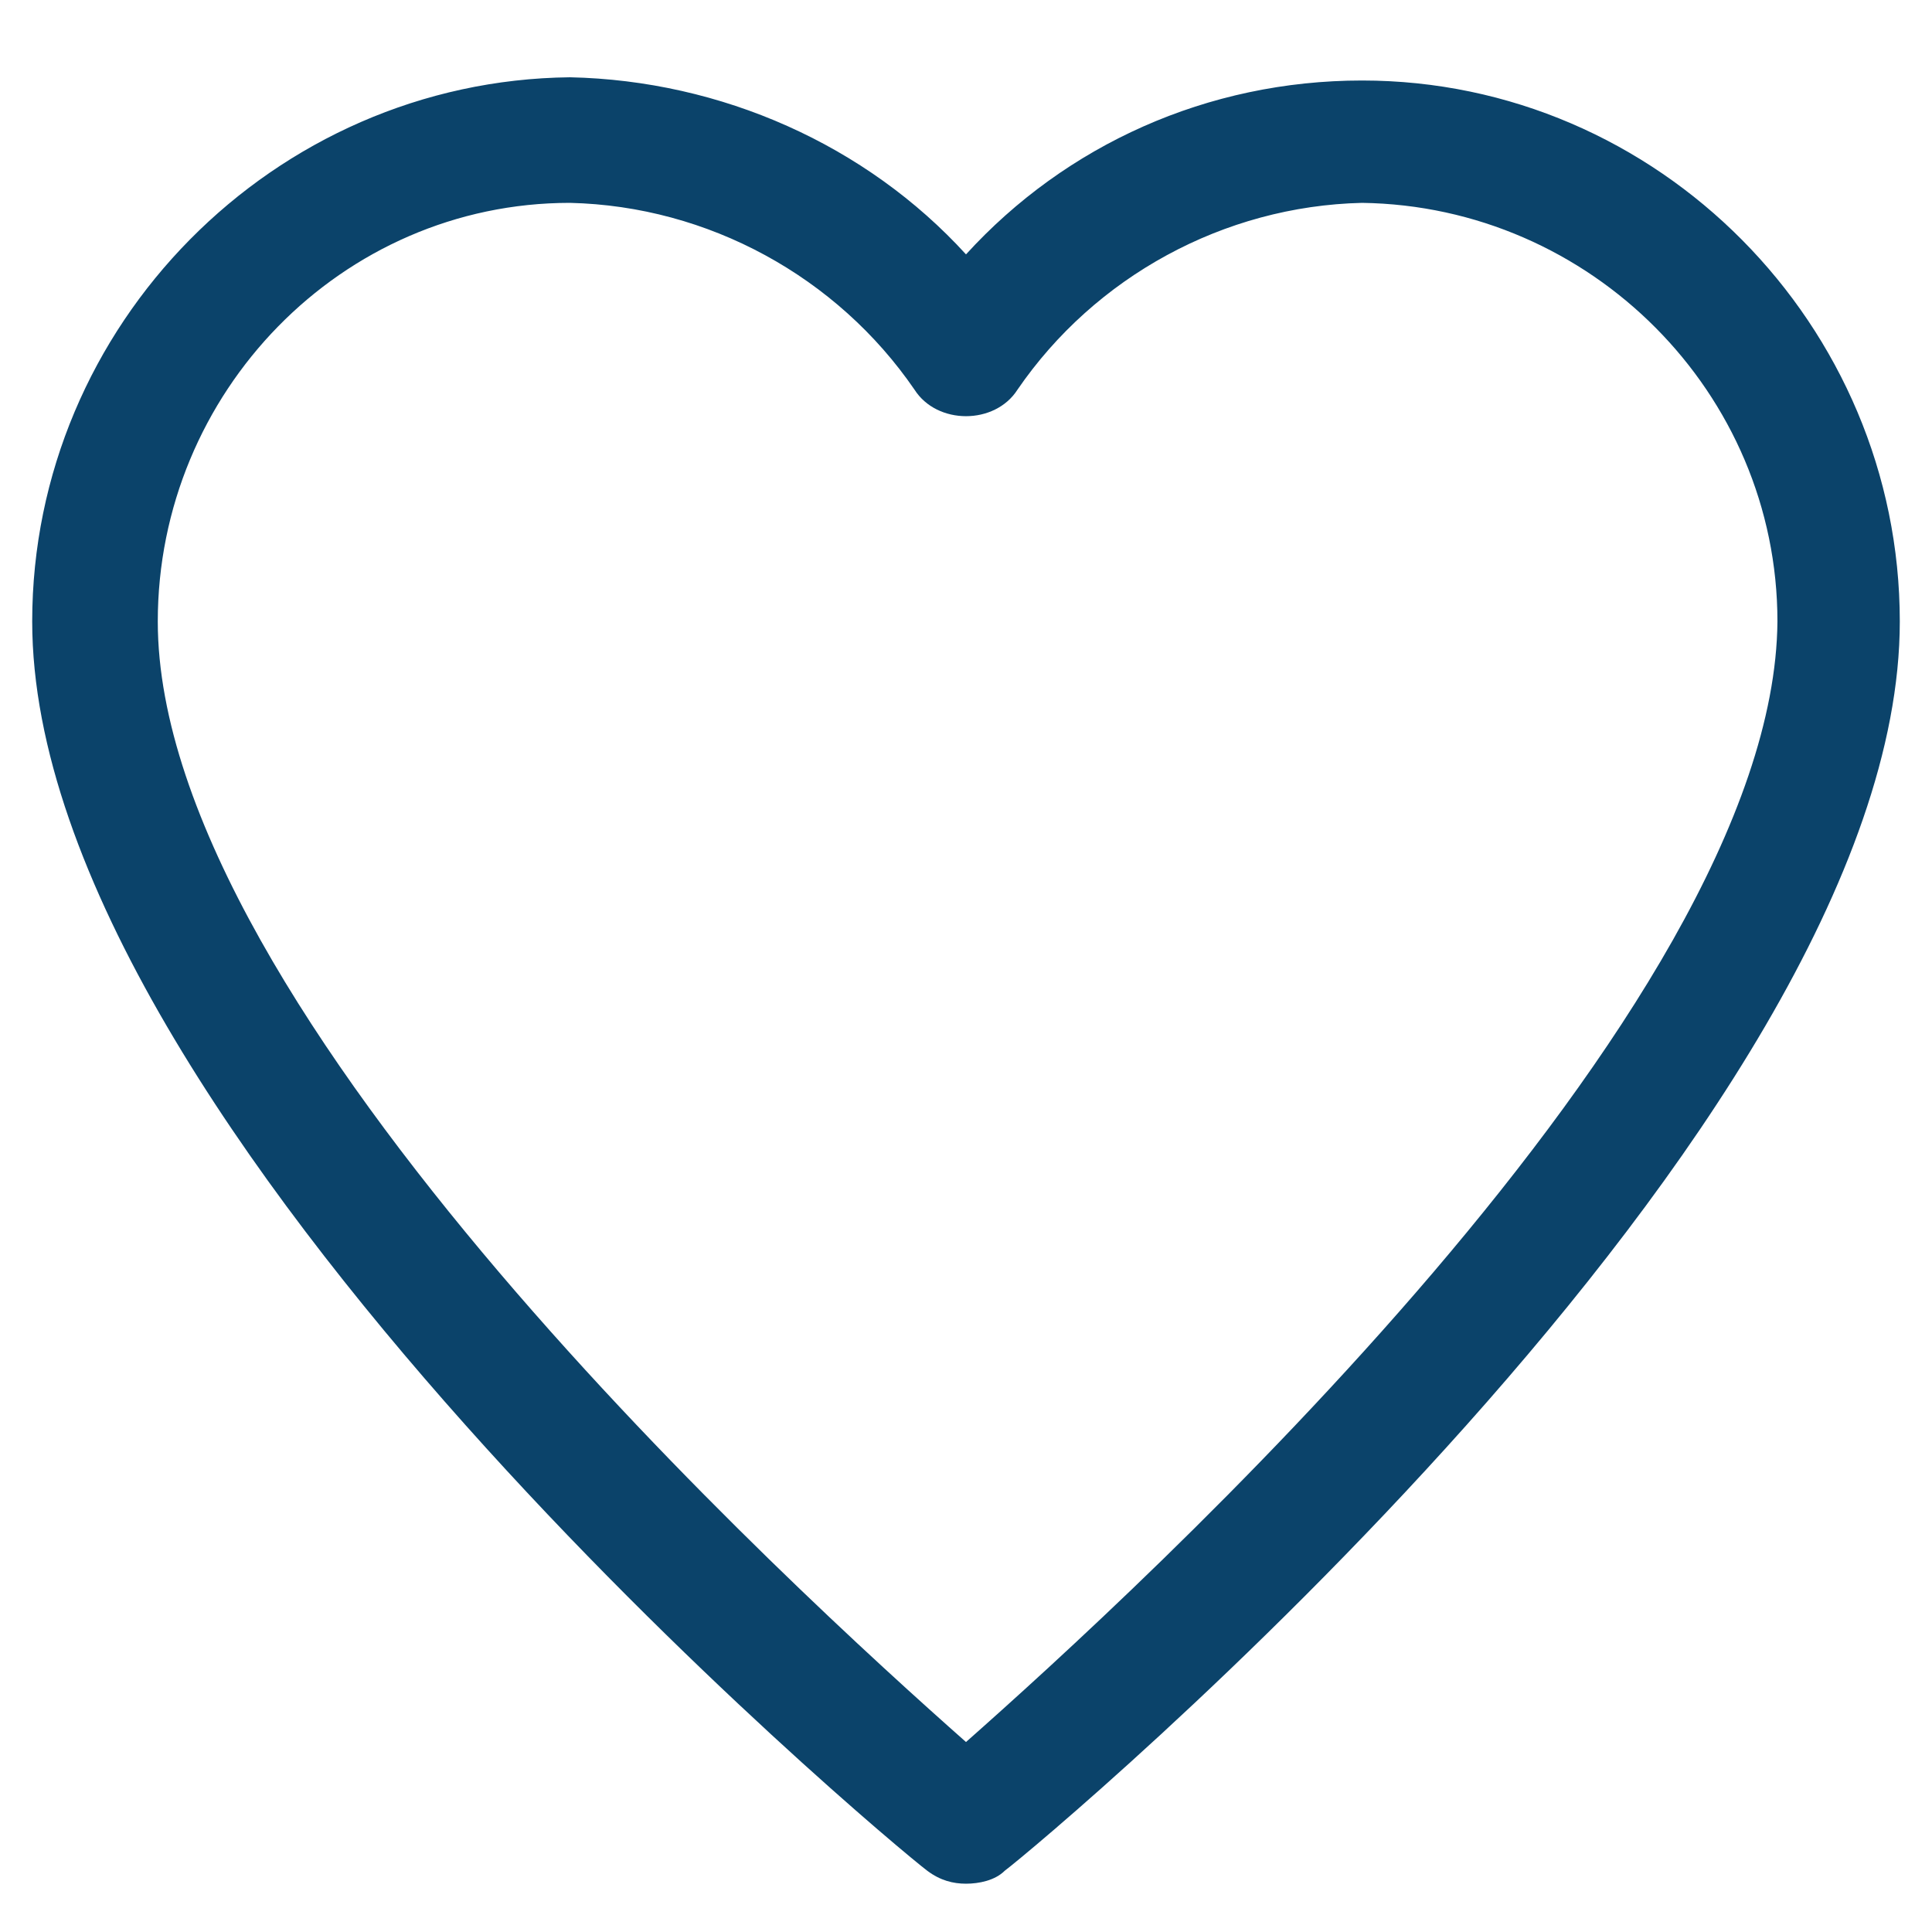 <?xml version="1.0" encoding="utf-8"?>
<!-- Generator: Adobe Illustrator 26.0.0, SVG Export Plug-In . SVG Version: 6.00 Build 0)  -->
<svg version="1.1" id="Layer_1" xmlns="http://www.w3.org/2000/svg" xmlns:xlink="http://www.w3.org/1999/xlink" x="0px" y="0px"
	 viewBox="0 0 60 60" style="enable-background:new 0 0 60 60;" xml:space="preserve">
<style type="text/css">
	.st0{fill:#0B436A;}
</style>
<path class="st0" d="M42.3,2.5C42.3,2.5,42.3,2.5,42.3,2.5C37.5,2.5,33.1,4.5,30,7.9c-3.1-3.4-7.6-5.4-12.3-5.5
	C8.5,2.5,1,10.1,1,19.3C1,35,27.6,57.2,28.8,58.1c0.4,0.3,0.8,0.4,1.2,0.4s0.9-0.1,1.2-0.4C32.4,57.2,59,35,59,19.3
	C59,10.1,51.5,2.5,42.3,2.5z M30,54.1C24.8,49.5,4.9,31.4,4.9,19.3c0-7.1,5.7-13,12.8-13C22,6.4,26,8.6,28.4,12.1
	c0.7,1.1,2.5,1.1,3.2,0C34,8.6,38,6.4,42.3,6.3c7.1,0.1,12.9,5.9,12.9,13C55.1,31.4,35.2,49.5,30,54.1z"/>
</svg>
